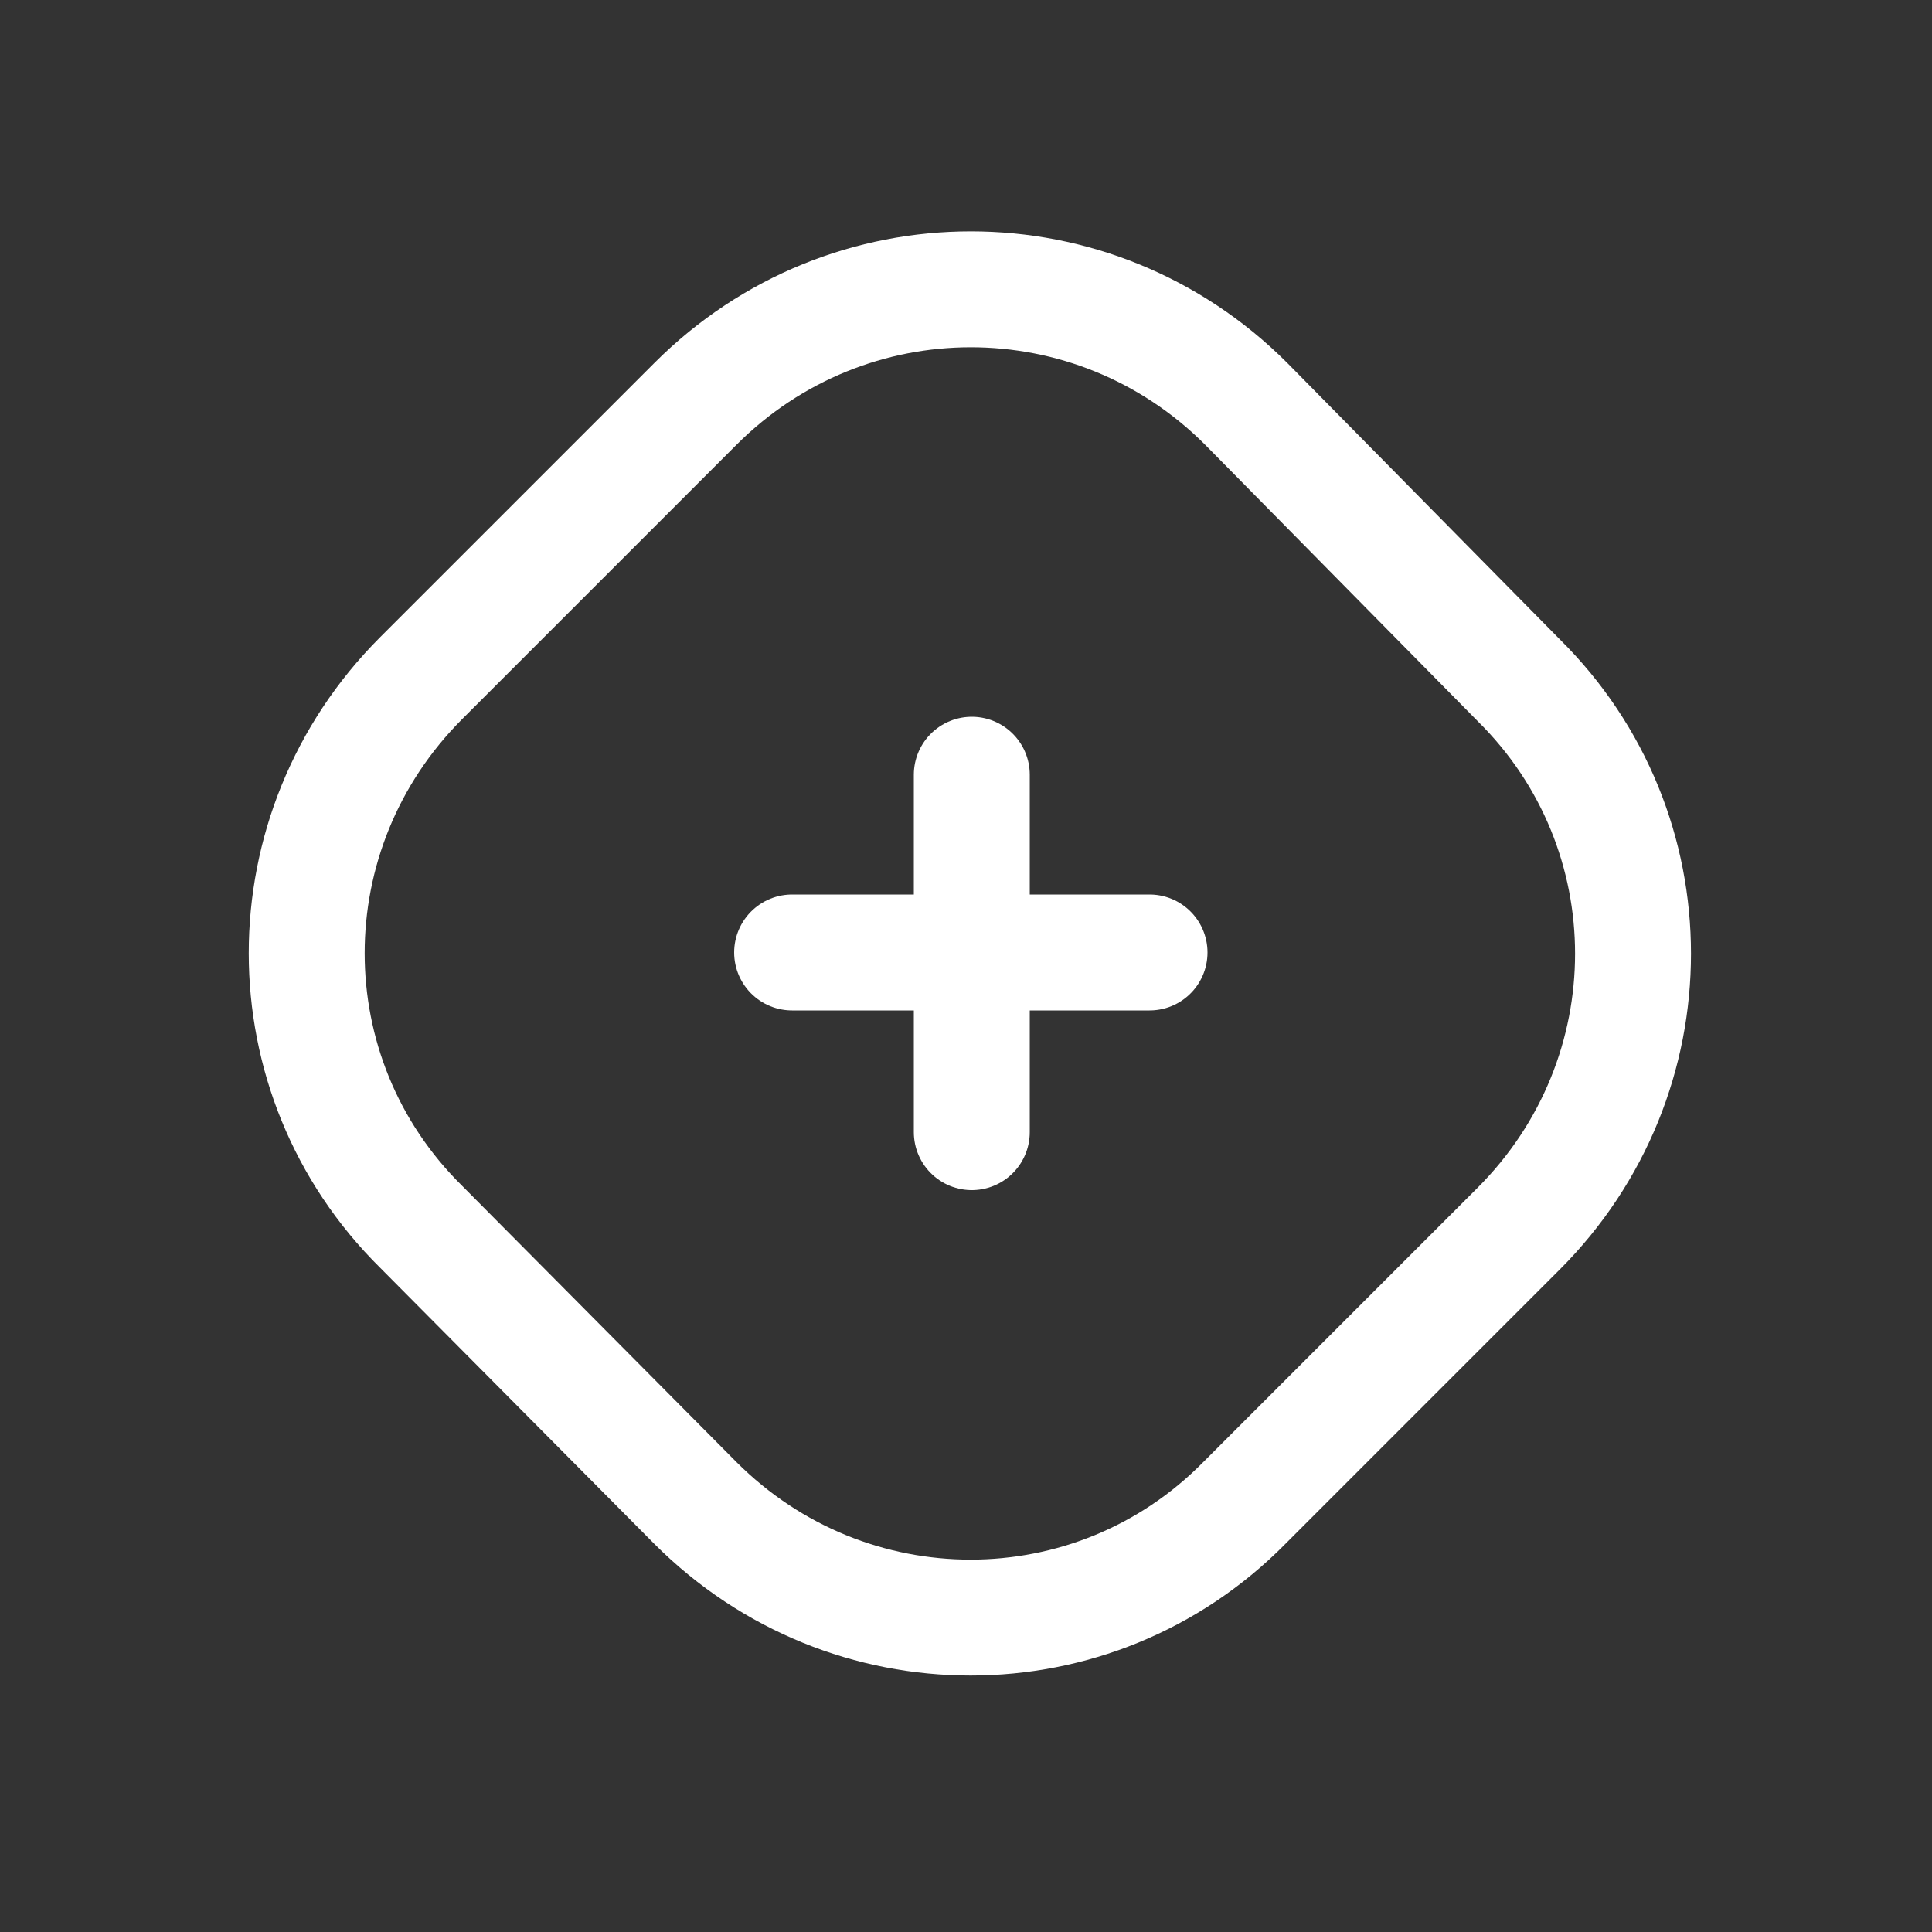 <svg xmlns="http://www.w3.org/2000/svg" xmlns:xlink="http://www.w3.org/1999/xlink" viewBox="0 0 100 100" style="enable-background:new 0 0 100 100" xml:space="preserve"><rect x="0" y="0" width="100" height="100" fill="#333333" stroke="none"/><defs><path id="a" d="M12.6 11.6H88V87H12.6z"/></defs><clipPath id="b"><use xlink:href="#a" style="overflow:visible"/></clipPath><path style="clip-path:url(#b);fill:none;stroke:#fff;stroke-width:6;stroke-linecap:round" d="M21.8 35.1c-7.9 7.9-7.9 20.6 0 28.4L36 77.8c7.9 7.9 20.6 7.9 28.4 0l14.2-14.2c7.9-7.9 7.9-20.6 0-28.4L64.5 20.9C56.6 13 43.9 13 36 20.9L21.8 35.1z"/><path d="M41 49.3h18.5m-9.2 9.3V40.1" style="fill:none;stroke:#fff;stroke-width:6;stroke-linecap:round"/></svg>